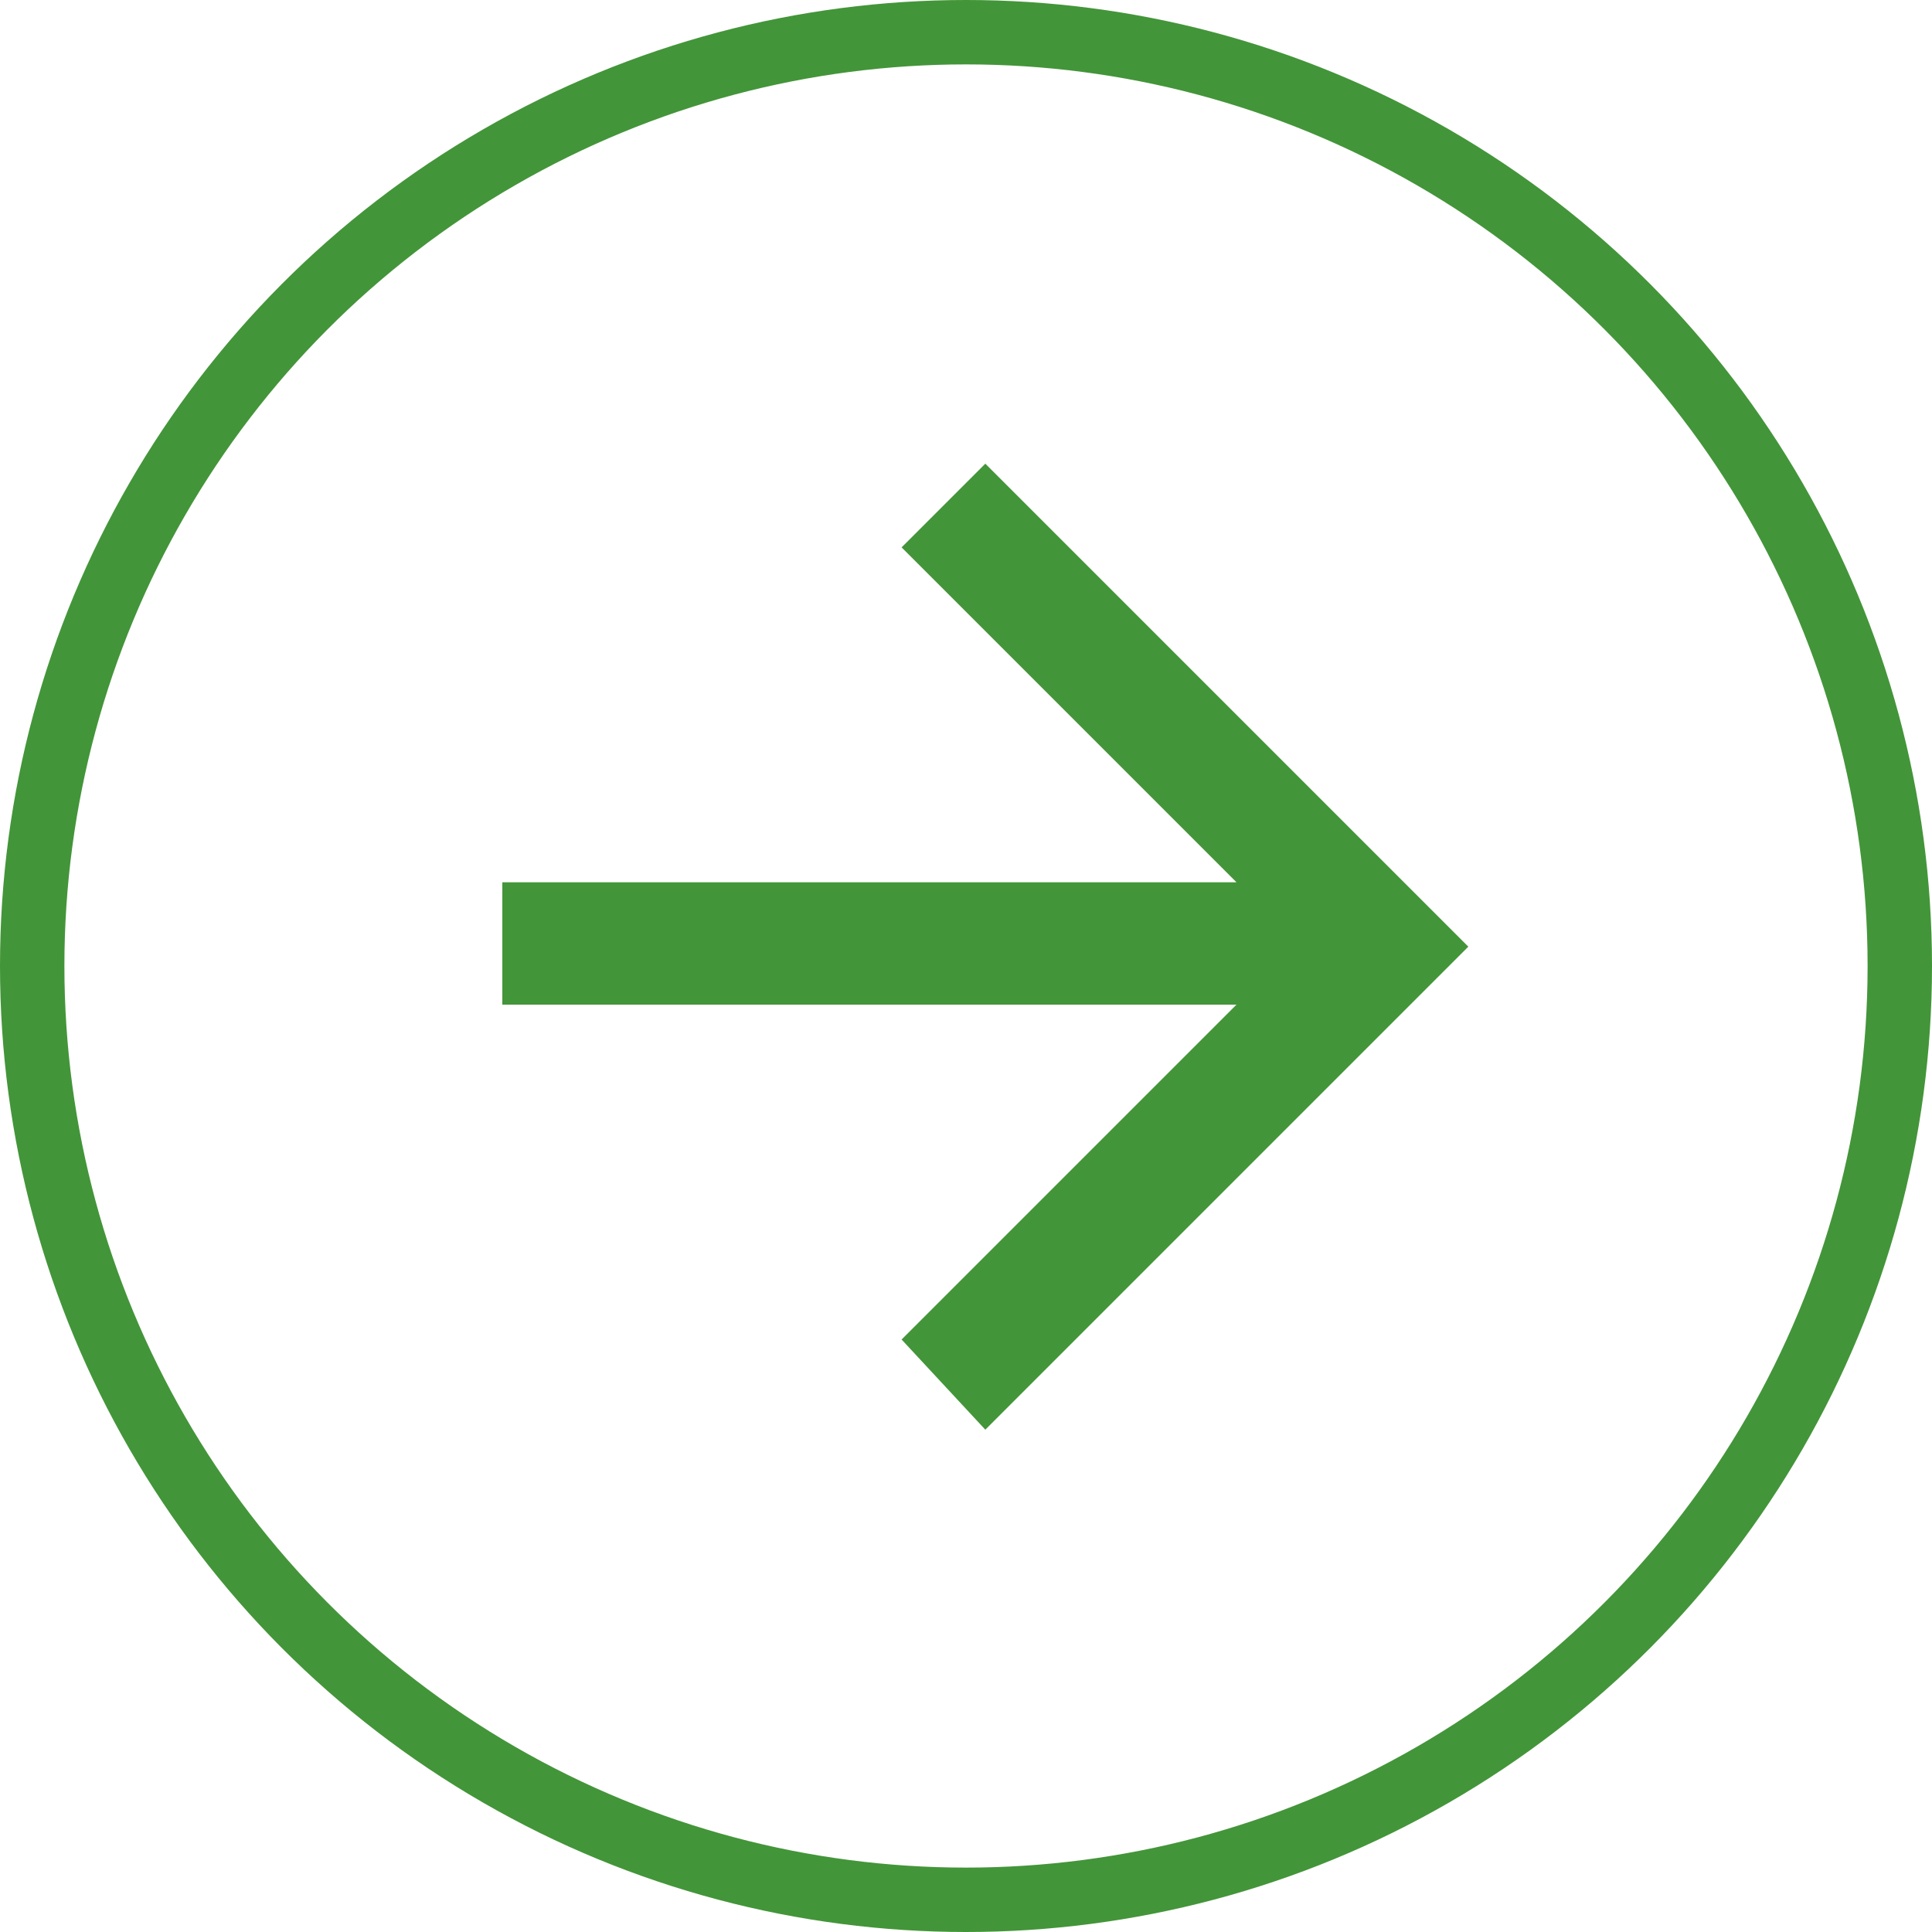<?xml version="1.0" encoding="utf-8"?>
<!-- Generator: Adobe Illustrator 22.1.0, SVG Export Plug-In . SVG Version: 6.00 Build 0)  -->
<svg version="1.1" id="Layer_1" xmlns="http://www.w3.org/2000/svg" xmlns:xlink="http://www.w3.org/1999/xlink" x="0px" y="0px"
	 viewBox="0 0 30 30" style="enable-background:new 0 0 30 30;" xml:space="preserve">
<style type="text/css">
	.st0{fill:none;stroke:#439539;stroke-miterlimit:10;}
	.st1{fill:#439539;}
</style>
<g id="Layer_2_1_">
	<g id="Layer_1-2">
		<circle class="st0" cx="15" cy="15" r="14.5"/>
		<polygon class="st1" points="15.3,7.2 14,8.5 19.2,13.7 7.8,13.7 7.8,15.6 19.2,15.6 14,20.8 15.3,22.2 22.8,14.7 		"/>
	</g>
</g>
</svg>
